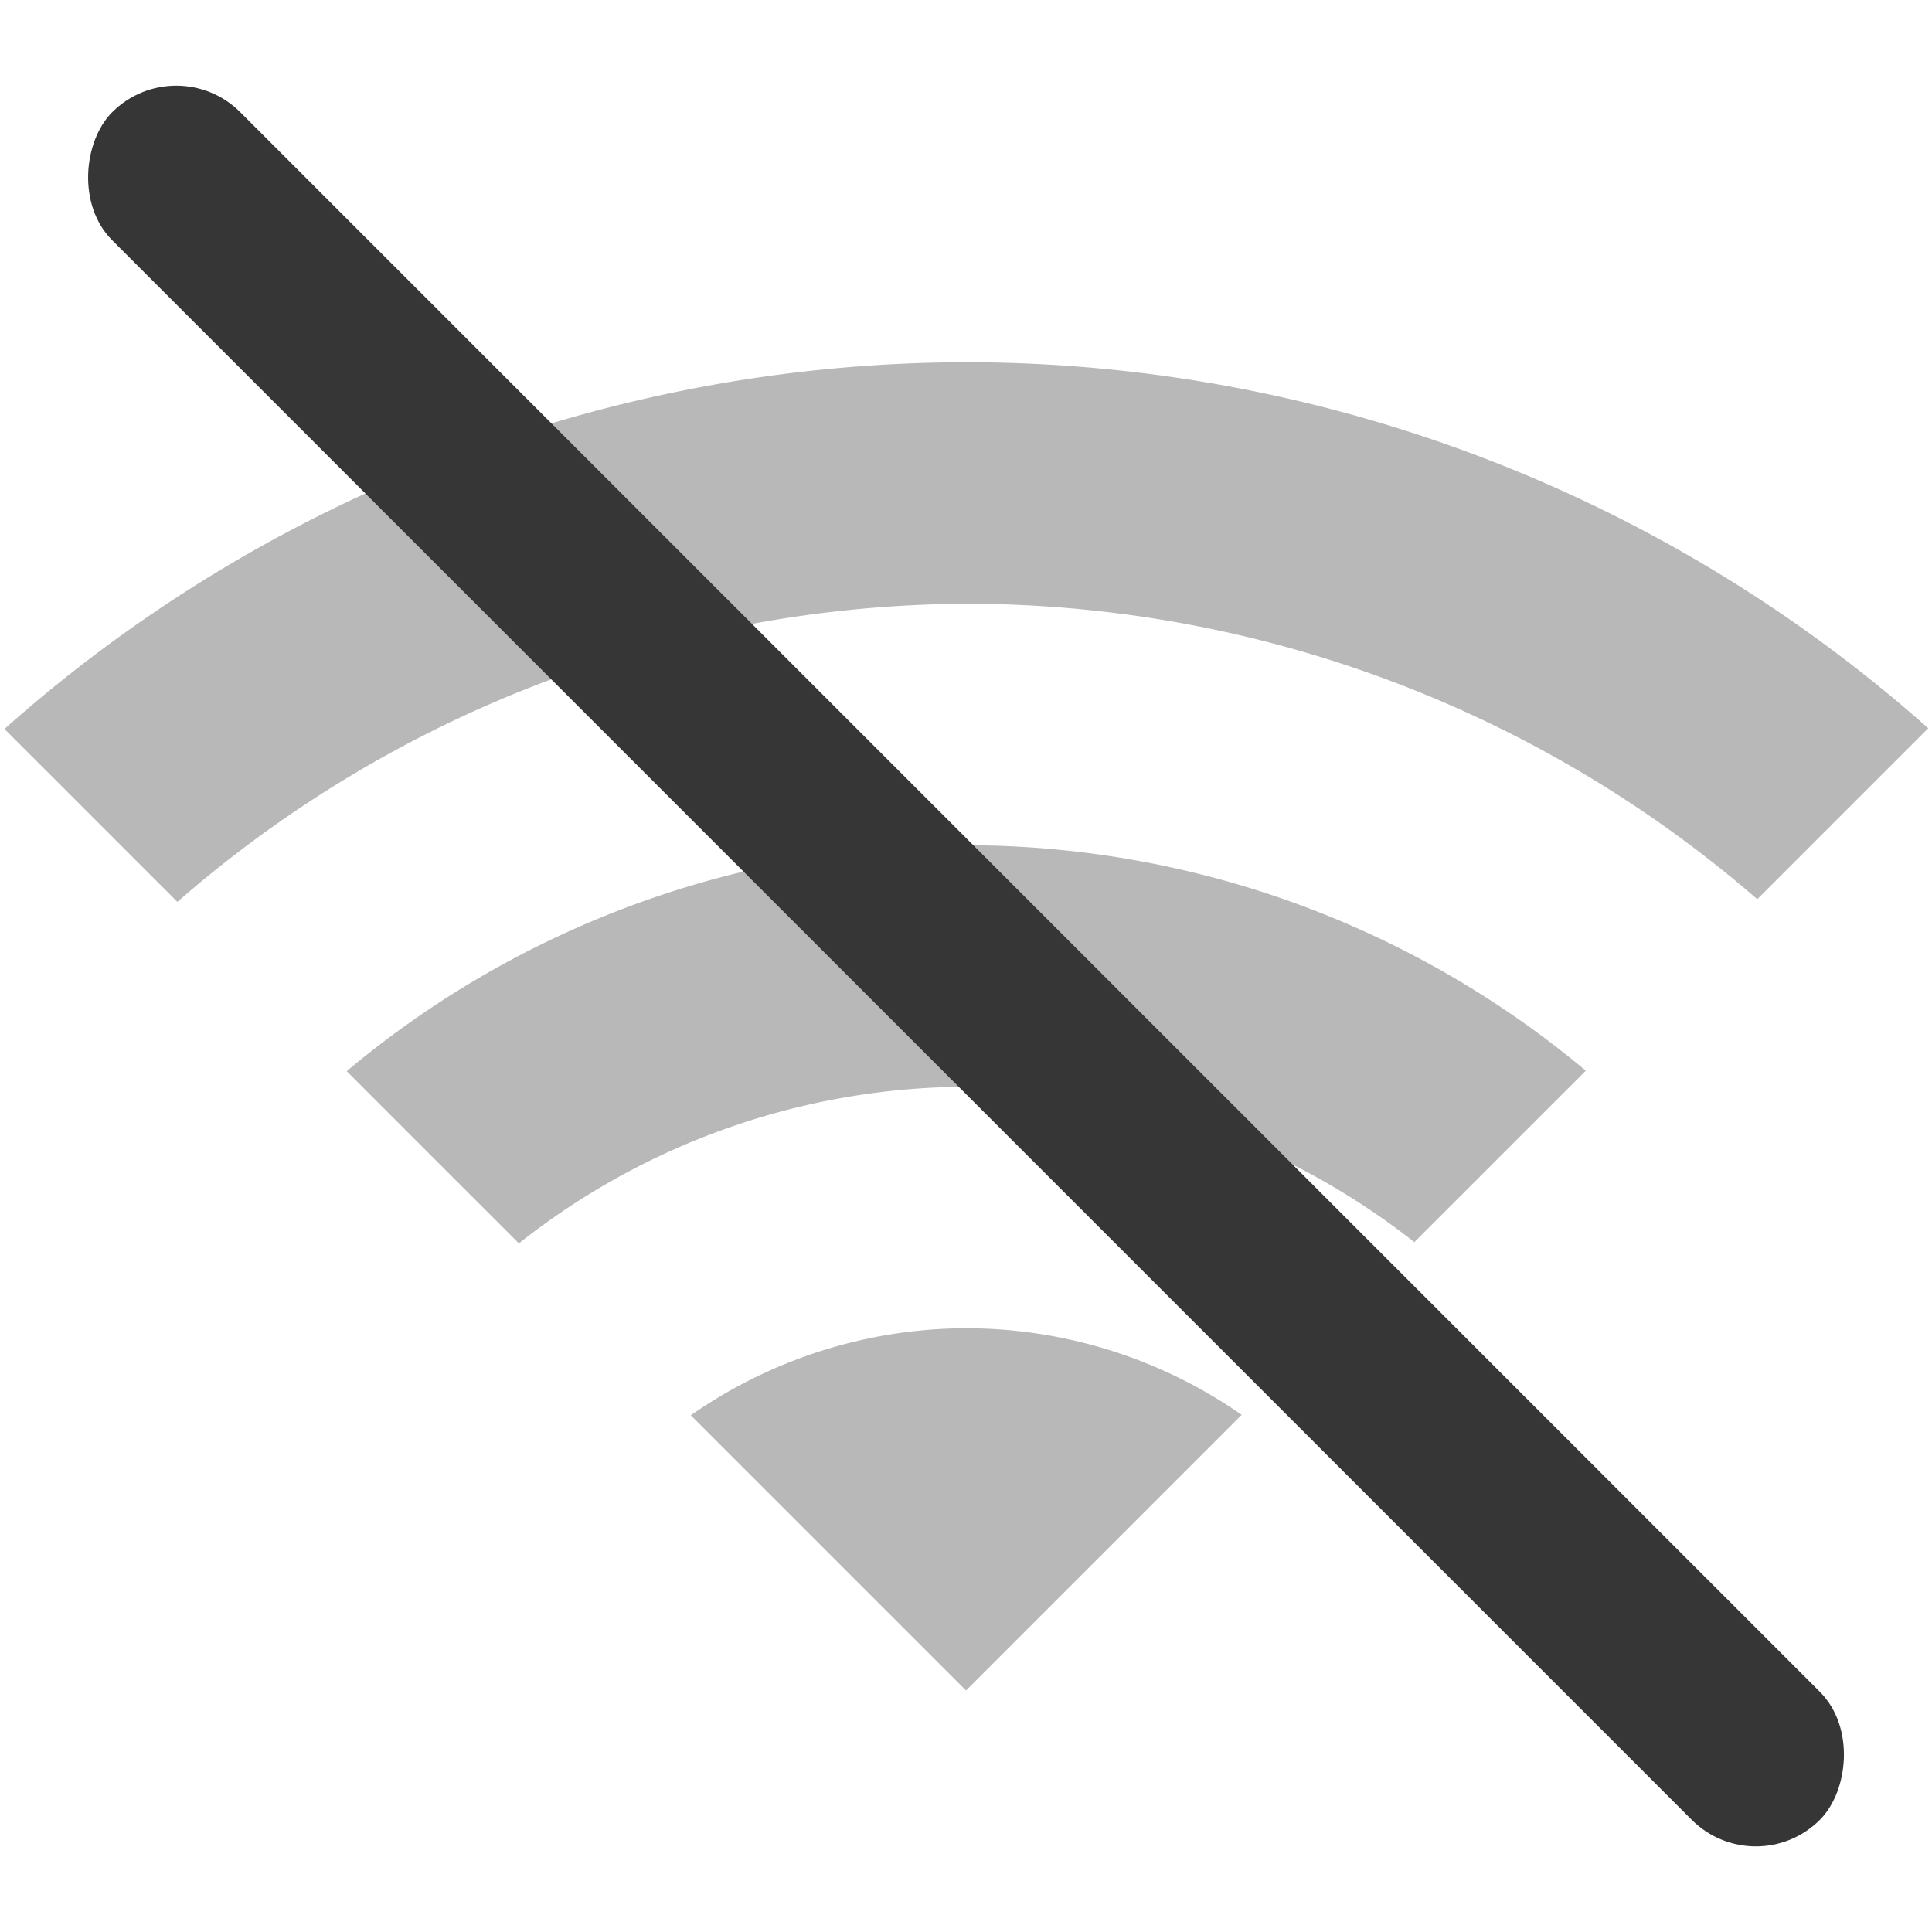 <svg width="16" height="16" version="1.1" xmlns="http://www.w3.org/2000/svg">
 <g fill="#363636">
  <path d="m8 3a12 12 0 0 0-7.963 3.037l1.432 1.432a10 10 0 0 1 6.531-2.469 10 10 0 0 1 6.553 2.447l1.416-1.416a12 12 0 0 0-7.969-3.031z" opacity=".35"/>
  <path d="M 8,11 A 4,4 0 0 0 5.721,11.721 L 8,14 10.283,11.717 A 4,4 0 0 0 8,11 Z" opacity=".35"/>
  <path d="M 8,7 A 8,8 0 0 0 2.871,8.871 l 1.426,1.426 A 6,6 0 0 1 8,9 6,6 0 0 1 11.713,10.287 L 13.133,8.867 A 8,8 0 0 0 8,7 Z" opacity=".35"/>
  <rect transform="rotate(45)" x="1.314" y="-.75" width="20" height="1.5" rx=".75" ry=".75" stroke-linecap="round" stroke-linejoin="round" stroke-width="1.357"/>
 </g>
</svg>
